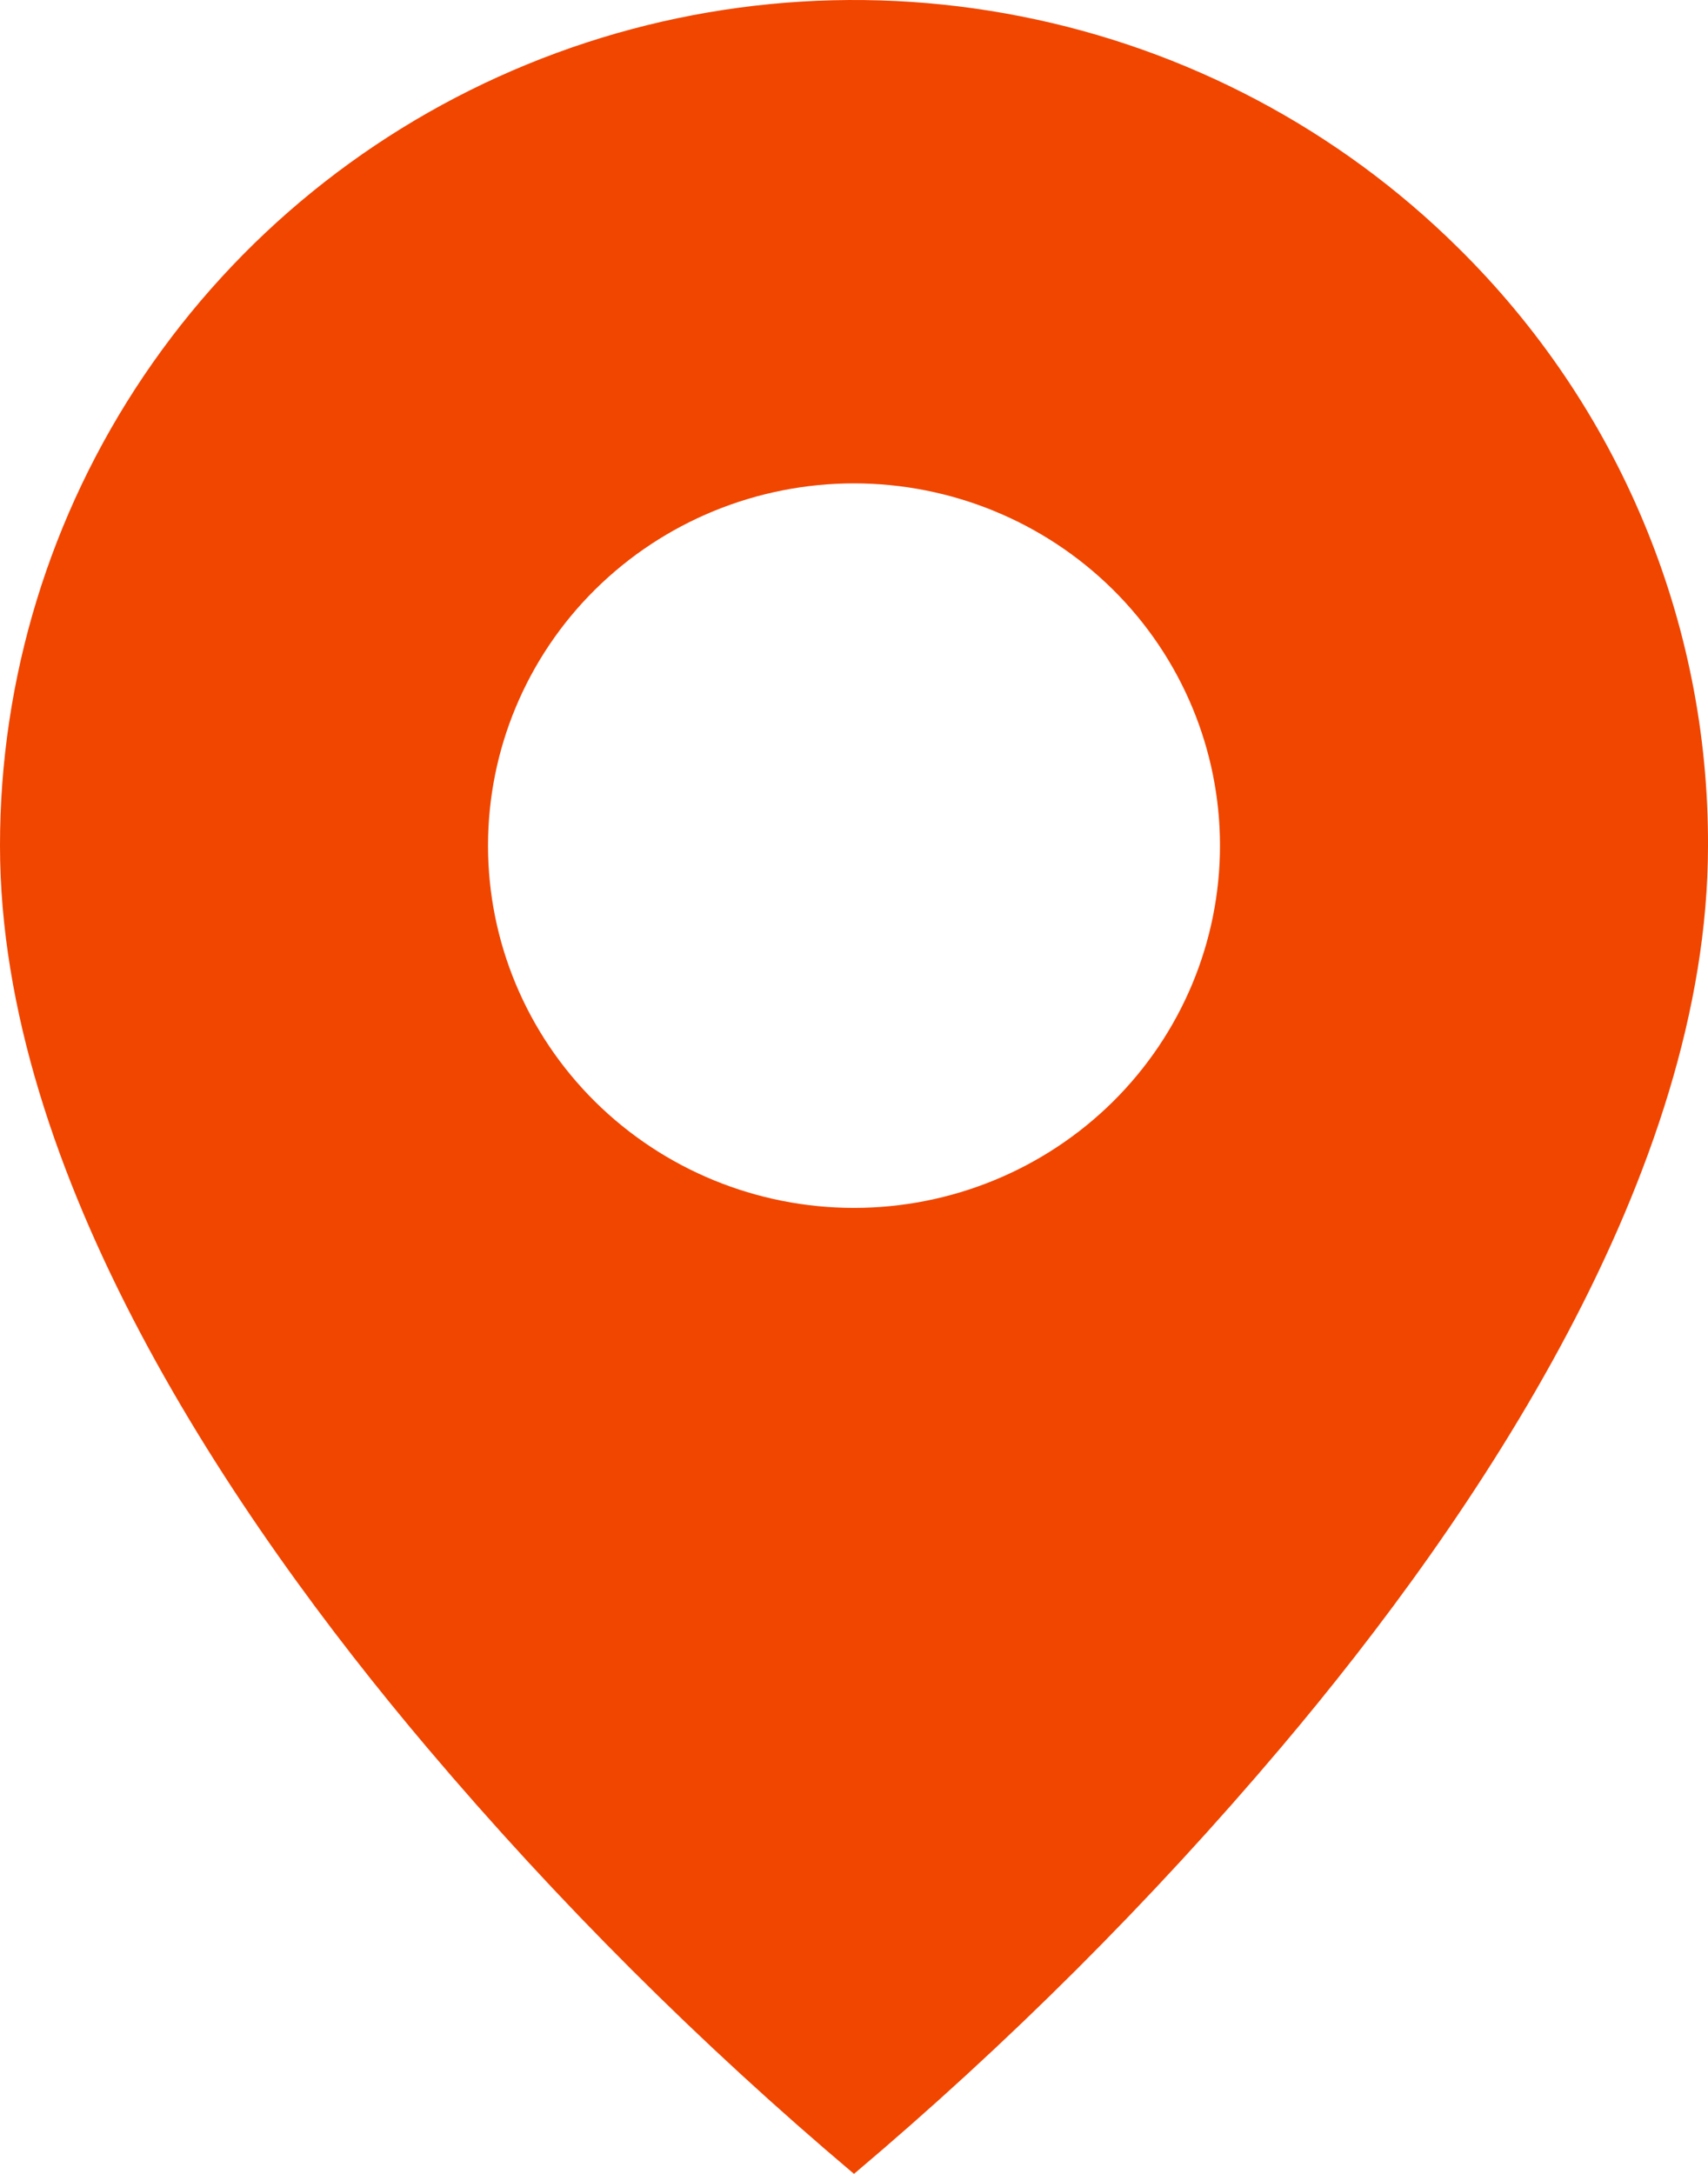 <?xml version="1.0" encoding="UTF-8"?>
<svg xmlns="http://www.w3.org/2000/svg" width="22" height="28" viewBox="0 0 22 28" fill="none">
  <path d="M11 28C9.015 26.324 7.175 24.488 5.5 22.508C2.986 19.536 1.38112e-06 15.11 1.38112e-06 10.892C-0.001 8.738 0.644 6.632 1.852 4.841C3.061 3.049 4.779 1.653 6.79 0.829C8.801 0.004 11.014 -0.211 13.148 0.21C15.283 0.63 17.243 1.668 18.782 3.192C19.806 4.201 20.618 5.401 21.17 6.723C21.723 8.045 22.005 9.462 22 10.892C22 15.11 19.014 19.536 16.5 22.508C14.825 24.488 12.985 26.324 11 28ZM11 6.226C9.75 6.226 8.551 6.718 7.666 7.593C6.782 8.468 6.286 9.655 6.286 10.892C6.286 12.13 6.782 13.316 7.666 14.191C8.551 15.066 9.75 15.558 11 15.558C12.25 15.558 13.449 15.066 14.334 14.191C15.218 13.316 15.714 12.13 15.714 10.892C15.714 9.655 15.218 8.468 14.334 7.593C13.449 6.718 12.25 6.226 11 6.226Z" fill="#F04600"></path>
</svg>
